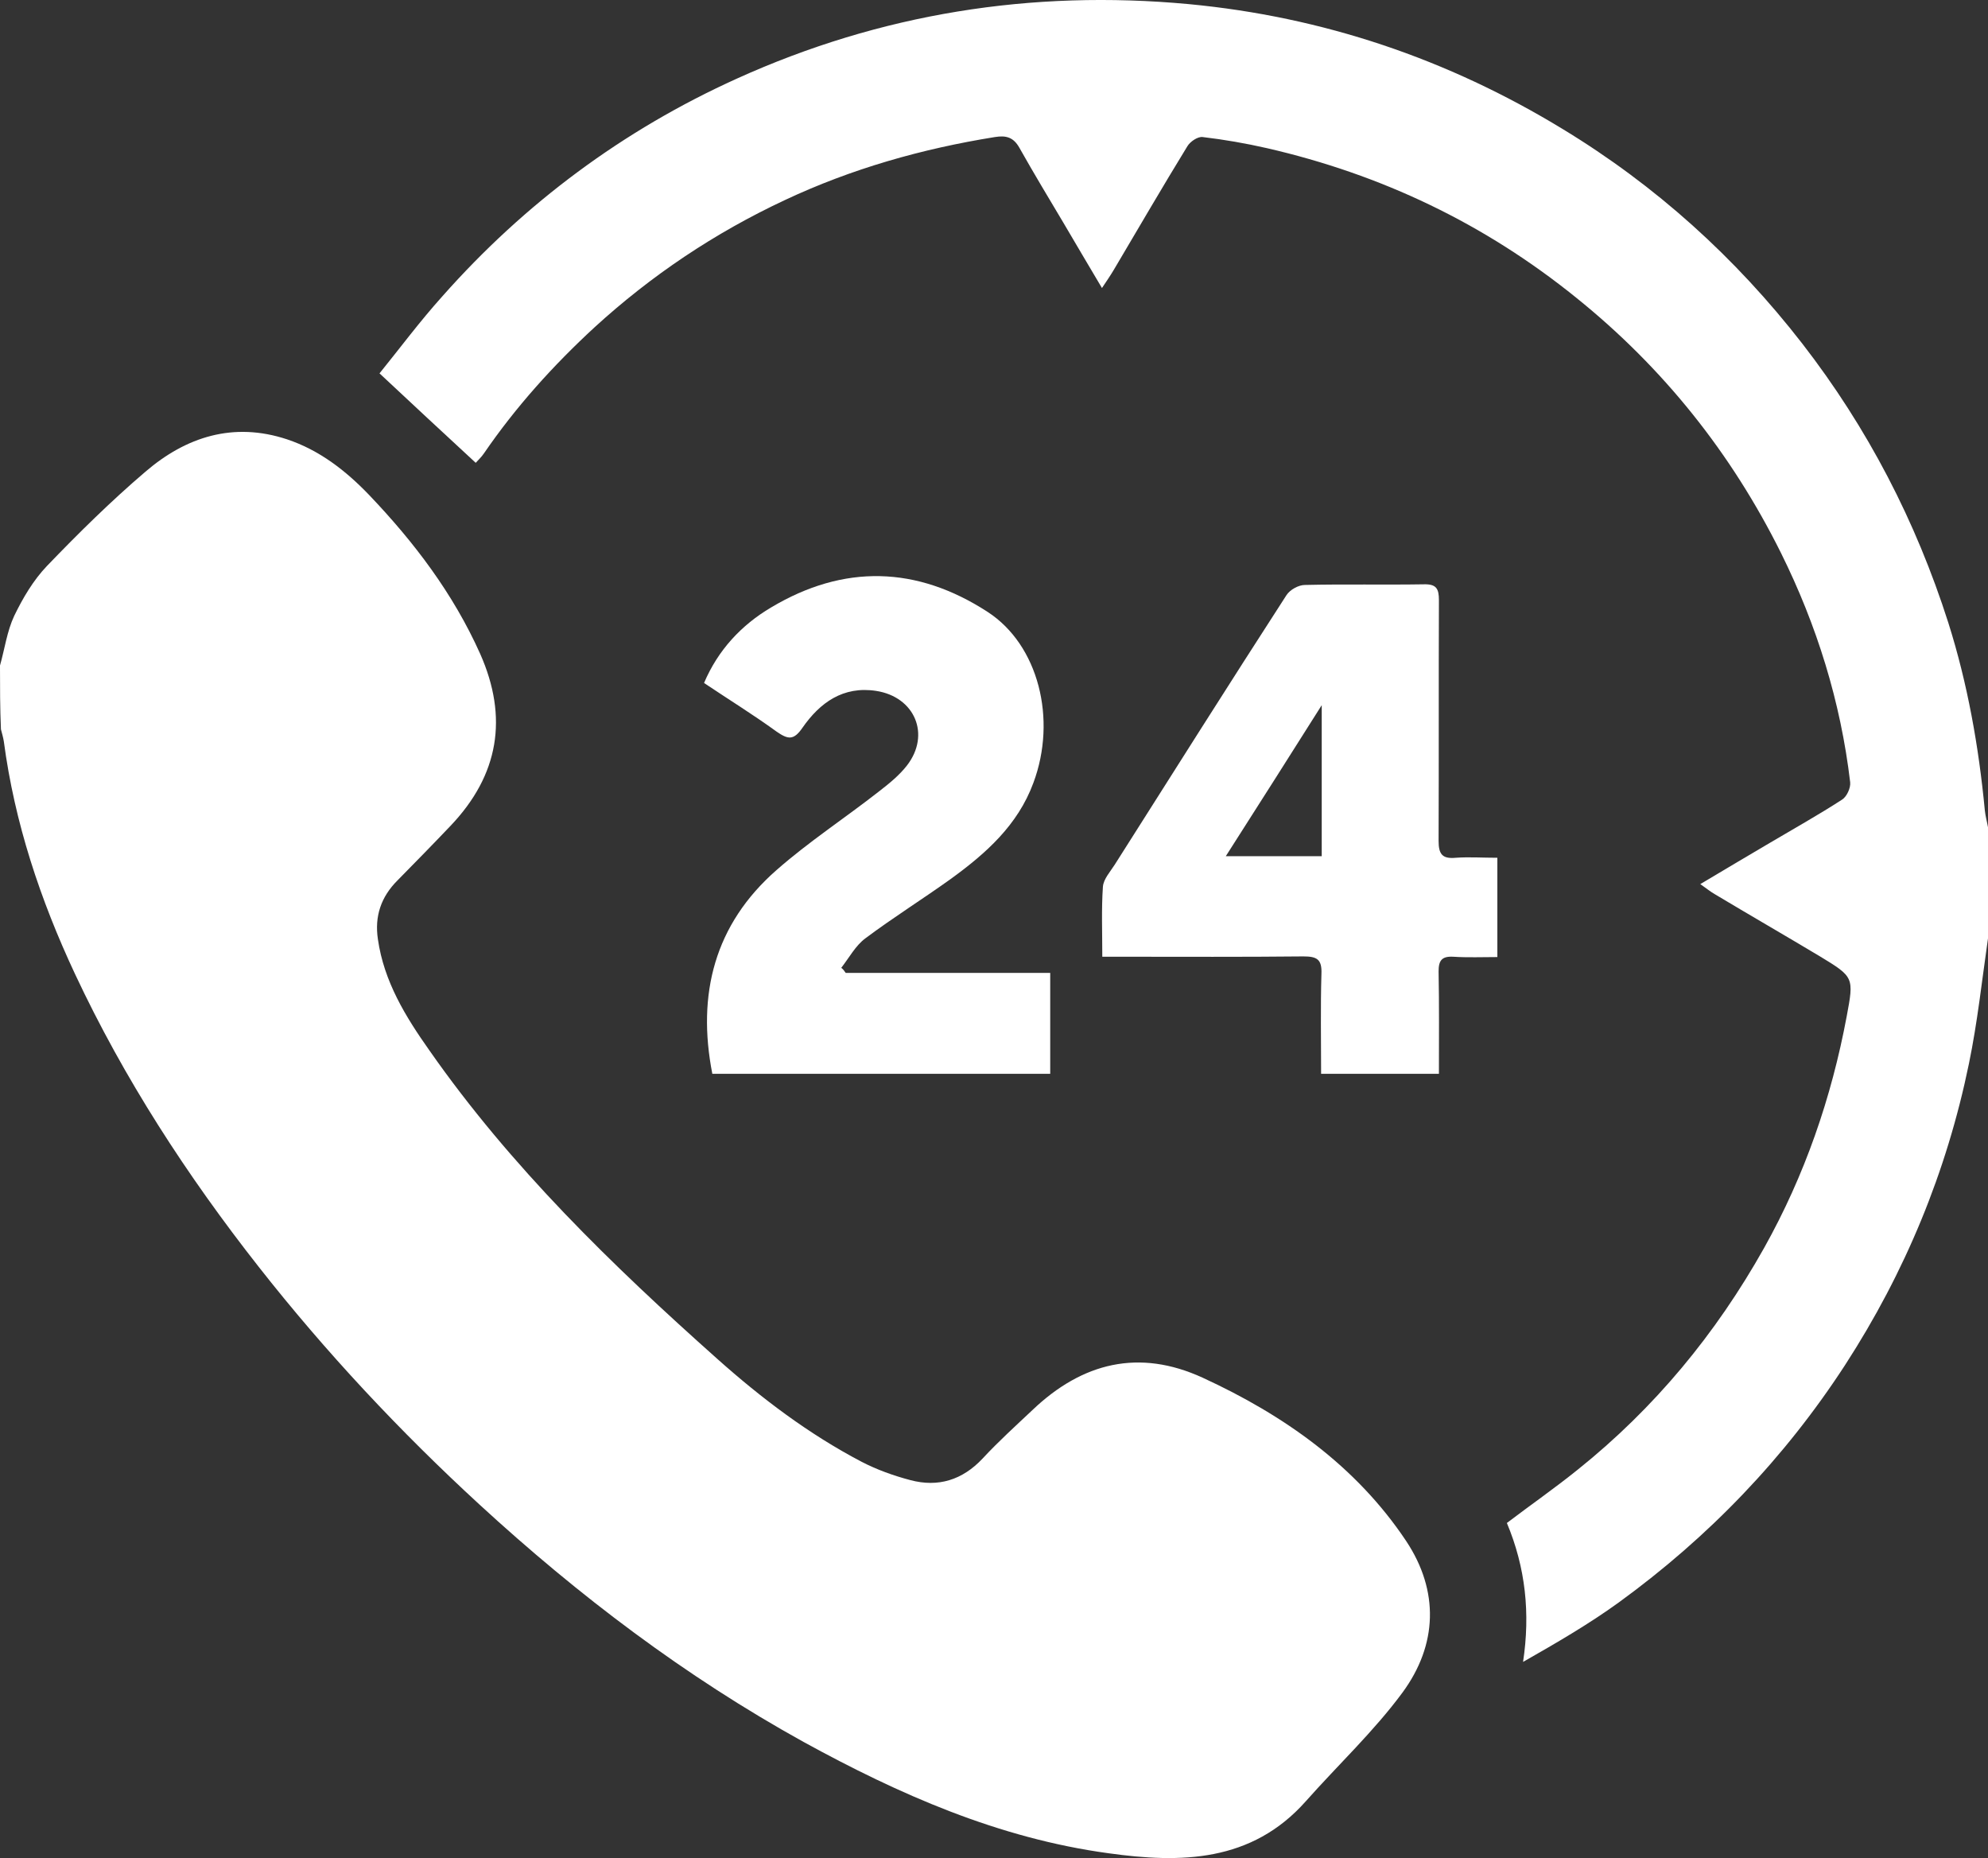 <svg xmlns="http://www.w3.org/2000/svg" width="61" height="57" viewBox="0 0 61 57" fill="none"><rect x="0" y="0" width="61" height="57" fill="#333333" stroke="none"/><path d="M0 20.416C0.146 19.901 0.214 19.366 0.438 18.889C0.702 18.344 1.023 17.799 1.442 17.361C2.407 16.358 3.401 15.376 4.463 14.47C5.71 13.4 7.162 12.933 8.809 13.478C9.803 13.809 10.612 14.441 11.323 15.181C12.707 16.631 13.905 18.207 14.733 20.056C15.601 22.012 15.309 23.774 13.827 25.331C13.291 25.895 12.746 26.45 12.2 27.005C11.693 27.511 11.489 28.105 11.596 28.815C11.781 30.109 12.444 31.189 13.174 32.221C15.669 35.792 18.777 38.809 22.013 41.69C23.367 42.897 24.819 43.996 26.437 44.843C26.904 45.086 27.421 45.271 27.937 45.407C28.785 45.631 29.526 45.407 30.149 44.745C30.636 44.22 31.163 43.743 31.679 43.257C33.209 41.797 34.953 41.369 36.902 42.264C39.397 43.412 41.609 44.969 43.148 47.276C44.162 48.804 44.113 50.458 43.031 51.927C42.154 53.115 41.053 54.146 40.069 55.256C38.403 57.134 36.23 57.163 34.008 56.852C30.646 56.394 27.596 55.051 24.653 53.436C21.028 51.431 17.754 48.95 14.714 46.157C12.268 43.909 9.998 41.485 7.942 38.868C5.739 36.065 3.81 33.097 2.3 29.876C1.238 27.608 0.448 25.243 0.117 22.742C0.097 22.616 0.058 22.489 0.029 22.373C0 21.721 0 21.069 0 20.416Z" fill="white"></path><path d="M61 28.786C60.815 30.07 60.678 31.355 60.415 32.63C59.733 35.948 58.457 39.033 56.615 41.875C54.754 44.736 52.435 47.149 49.677 49.154C48.751 49.825 47.757 50.4 46.734 50.983C46.958 49.495 46.812 48.093 46.237 46.721C46.968 46.166 47.709 45.651 48.41 45.086C50.768 43.198 52.649 40.921 54.13 38.284C55.377 36.055 56.196 33.681 56.664 31.18C56.888 29.983 56.888 29.973 55.845 29.34C54.773 28.698 53.692 28.075 52.62 27.433C52.483 27.355 52.367 27.258 52.172 27.122C52.922 26.674 53.614 26.265 54.306 25.857C55.046 25.419 55.797 25 56.518 24.533C56.664 24.445 56.79 24.173 56.771 23.998C56.479 21.526 55.748 19.181 54.647 16.962C53.127 13.906 51.041 11.288 48.371 9.138C45.555 6.86 42.388 5.352 38.87 4.544C38.227 4.398 37.565 4.282 36.902 4.204C36.756 4.184 36.522 4.34 36.434 4.486C35.664 5.741 34.924 7.016 34.174 8.281C34.076 8.447 33.969 8.602 33.813 8.836C33.394 8.135 33.014 7.483 32.634 6.841C32.176 6.072 31.718 5.313 31.28 4.535C31.104 4.223 30.89 4.145 30.529 4.204C28.288 4.564 26.125 5.177 24.078 6.14C21.935 7.143 19.986 8.447 18.241 10.043C16.975 11.21 15.825 12.485 14.851 13.906C14.773 14.023 14.665 14.12 14.597 14.198C13.613 13.293 12.658 12.398 11.645 11.454C12.268 10.685 12.882 9.858 13.574 9.089C16.098 6.238 19.119 3.99 22.607 2.413C27.012 0.418 31.65 -0.322 36.473 0.126C40.595 0.515 44.425 1.81 47.952 3.96C50.807 5.693 53.253 7.902 55.3 10.539C57.307 13.128 58.788 15.989 59.782 19.103C60.376 20.981 60.717 22.908 60.903 24.864C60.922 25.039 60.971 25.214 61 25.38C61 26.518 61 27.657 61 28.786Z" fill="white"></path><path d="M25.949 29.846C28.035 29.846 30.12 29.846 32.225 29.846C32.225 30.907 32.225 31.9 32.225 32.941C28.785 32.941 25.335 32.941 21.857 32.941C21.379 30.498 21.925 28.358 23.825 26.693C24.819 25.818 25.94 25.088 26.982 24.27C27.284 24.037 27.596 23.784 27.83 23.482C28.561 22.538 28.074 21.38 26.885 21.195C25.871 21.039 25.16 21.555 24.624 22.324C24.351 22.723 24.176 22.684 23.825 22.441C23.114 21.925 22.373 21.468 21.603 20.952C22.032 19.94 22.753 19.171 23.659 18.636C25.891 17.302 28.132 17.361 30.305 18.772C31.864 19.784 32.439 22.061 31.708 24.017C31.231 25.311 30.256 26.178 29.184 26.956C28.317 27.579 27.411 28.143 26.553 28.786C26.251 29.009 26.056 29.379 25.813 29.691C25.871 29.73 25.91 29.788 25.949 29.846Z" fill="white"></path><path d="M45.945 26.314C45.945 27.345 45.945 28.309 45.945 29.36C45.487 29.36 45.039 29.379 44.59 29.35C44.24 29.331 44.142 29.467 44.142 29.798C44.162 30.829 44.152 31.871 44.152 32.941C42.934 32.941 41.764 32.941 40.537 32.941C40.537 31.91 40.517 30.898 40.547 29.876C40.566 29.428 40.41 29.34 39.991 29.34C38.14 29.36 36.288 29.35 34.437 29.35C34.252 29.35 34.057 29.35 33.823 29.35C33.823 28.591 33.794 27.89 33.842 27.199C33.862 26.966 34.066 26.742 34.203 26.528C35.957 23.764 37.701 21 39.475 18.256C39.582 18.091 39.845 17.945 40.04 17.945C41.258 17.916 42.476 17.945 43.694 17.925C44.074 17.916 44.152 18.061 44.152 18.412C44.142 20.874 44.152 23.336 44.142 25.798C44.142 26.207 44.259 26.353 44.668 26.314C45.078 26.285 45.497 26.314 45.945 26.314ZM40.556 21.633C39.63 23.102 38.637 24.66 37.613 26.265C38.637 26.265 39.572 26.265 40.556 26.265C40.556 24.66 40.556 23.093 40.556 21.633Z" fill="white"></path></svg>